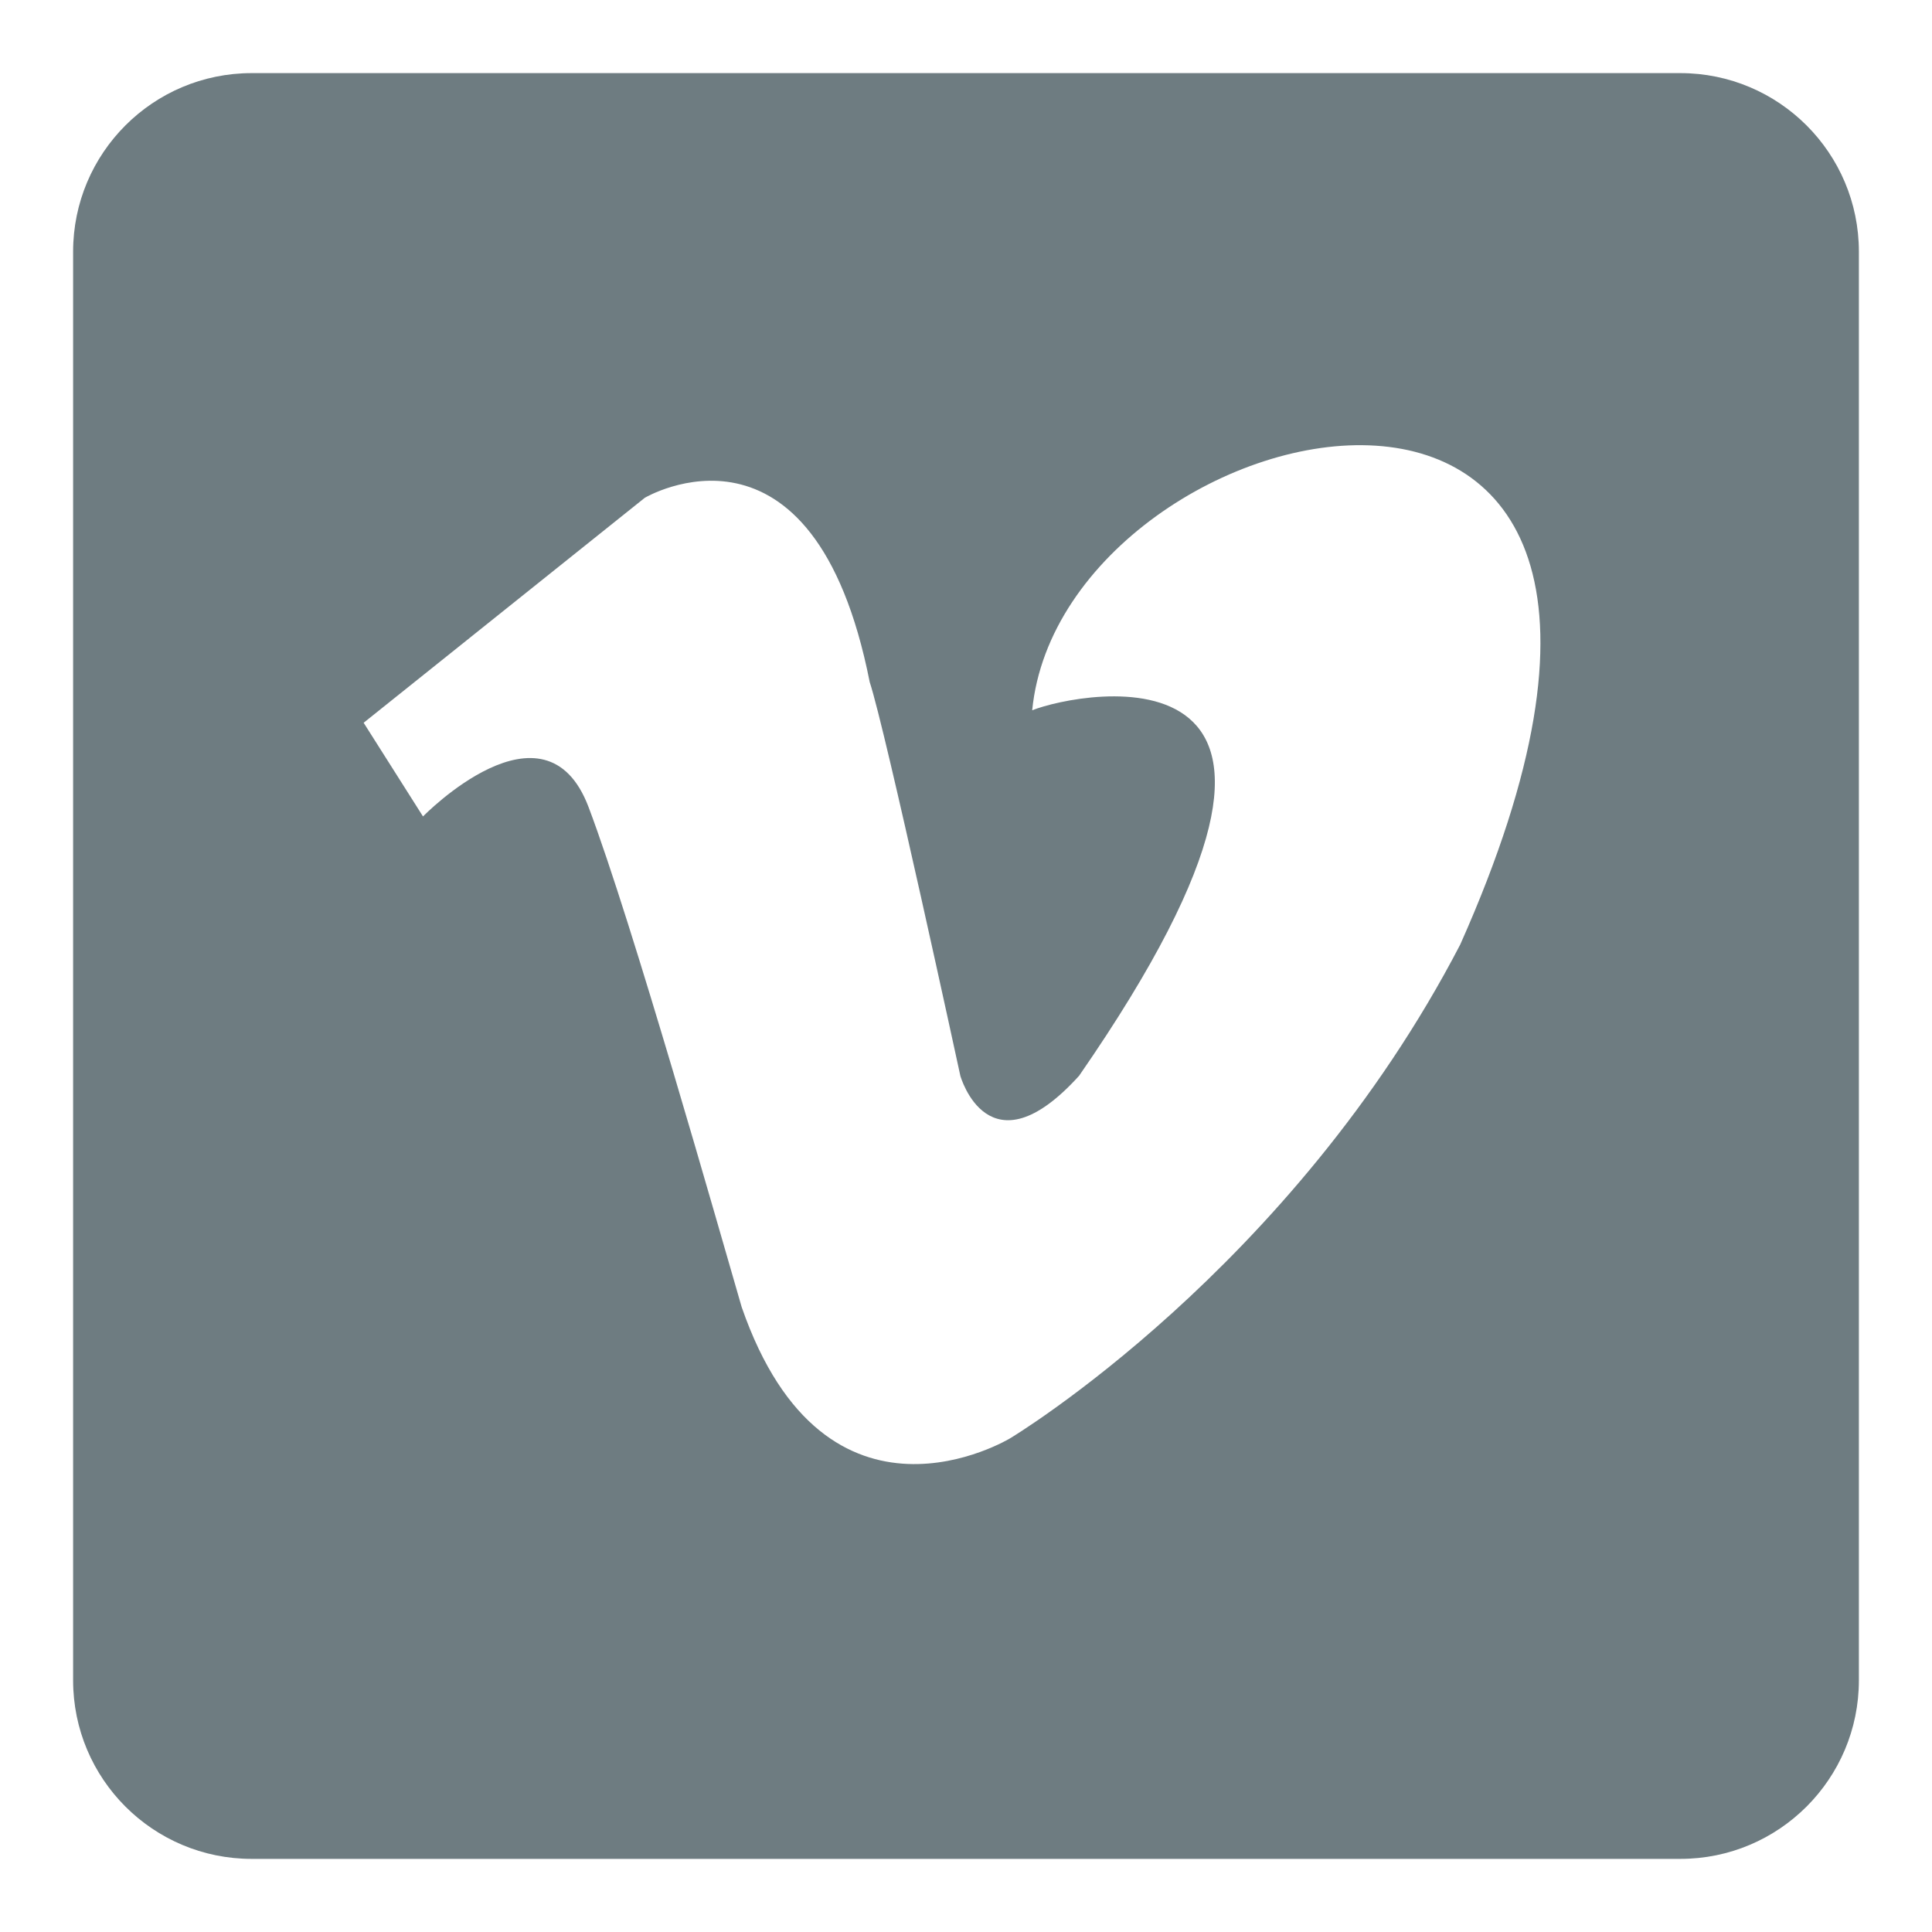 <?xml version="1.0" encoding="utf-8"?>
<!-- Generator: Adobe Illustrator 16.0.0, SVG Export Plug-In . SVG Version: 6.00 Build 0)  -->
<!DOCTYPE svg PUBLIC "-//W3C//DTD SVG 1.1//EN" "http://www.w3.org/Graphics/SVG/1.1/DTD/svg11.dtd">
<svg version="1.1" id="Ebene_1" xmlns="http://www.w3.org/2000/svg" xmlns:xlink="http://www.w3.org/1999/xlink" x="0px" y="0px"
	 width="300px" height="300px" viewBox="0 0 300 300" enable-background="new 0 0 300 300" xml:space="preserve">
<path id="vimeo_3_" fill="#6E7C81" d="M260.918,288.646H39.082c-15.316,0-27.729-12.412-27.729-27.729V39.082
	c0-15.316,12.413-27.729,27.729-27.729h221.836c15.311,0,27.729,12.413,27.729,27.729v221.836
	C288.646,276.234,276.229,288.646,260.918,288.646z M160.279,110.291c7.279-2.914,55.302-12.619,7.279,56.759
	c-14.07,15.521-18.437,0-18.437,0s-11.644-53.856-14.071-61.125c-8.73-44.151-34.927-28.628-34.927-28.628L56.466,112.23
	l9.218,14.547c0,0,18.917-19.399,25.709-1.451c6.792,17.948,20.375,65.977,23.77,77.621c13.096,37.835,41.719,20.373,41.719,20.373
	s43.657-26.19,69.859-76.646C275.66,37.013,165.034,61.883,160.279,110.291z"/>
</svg>
